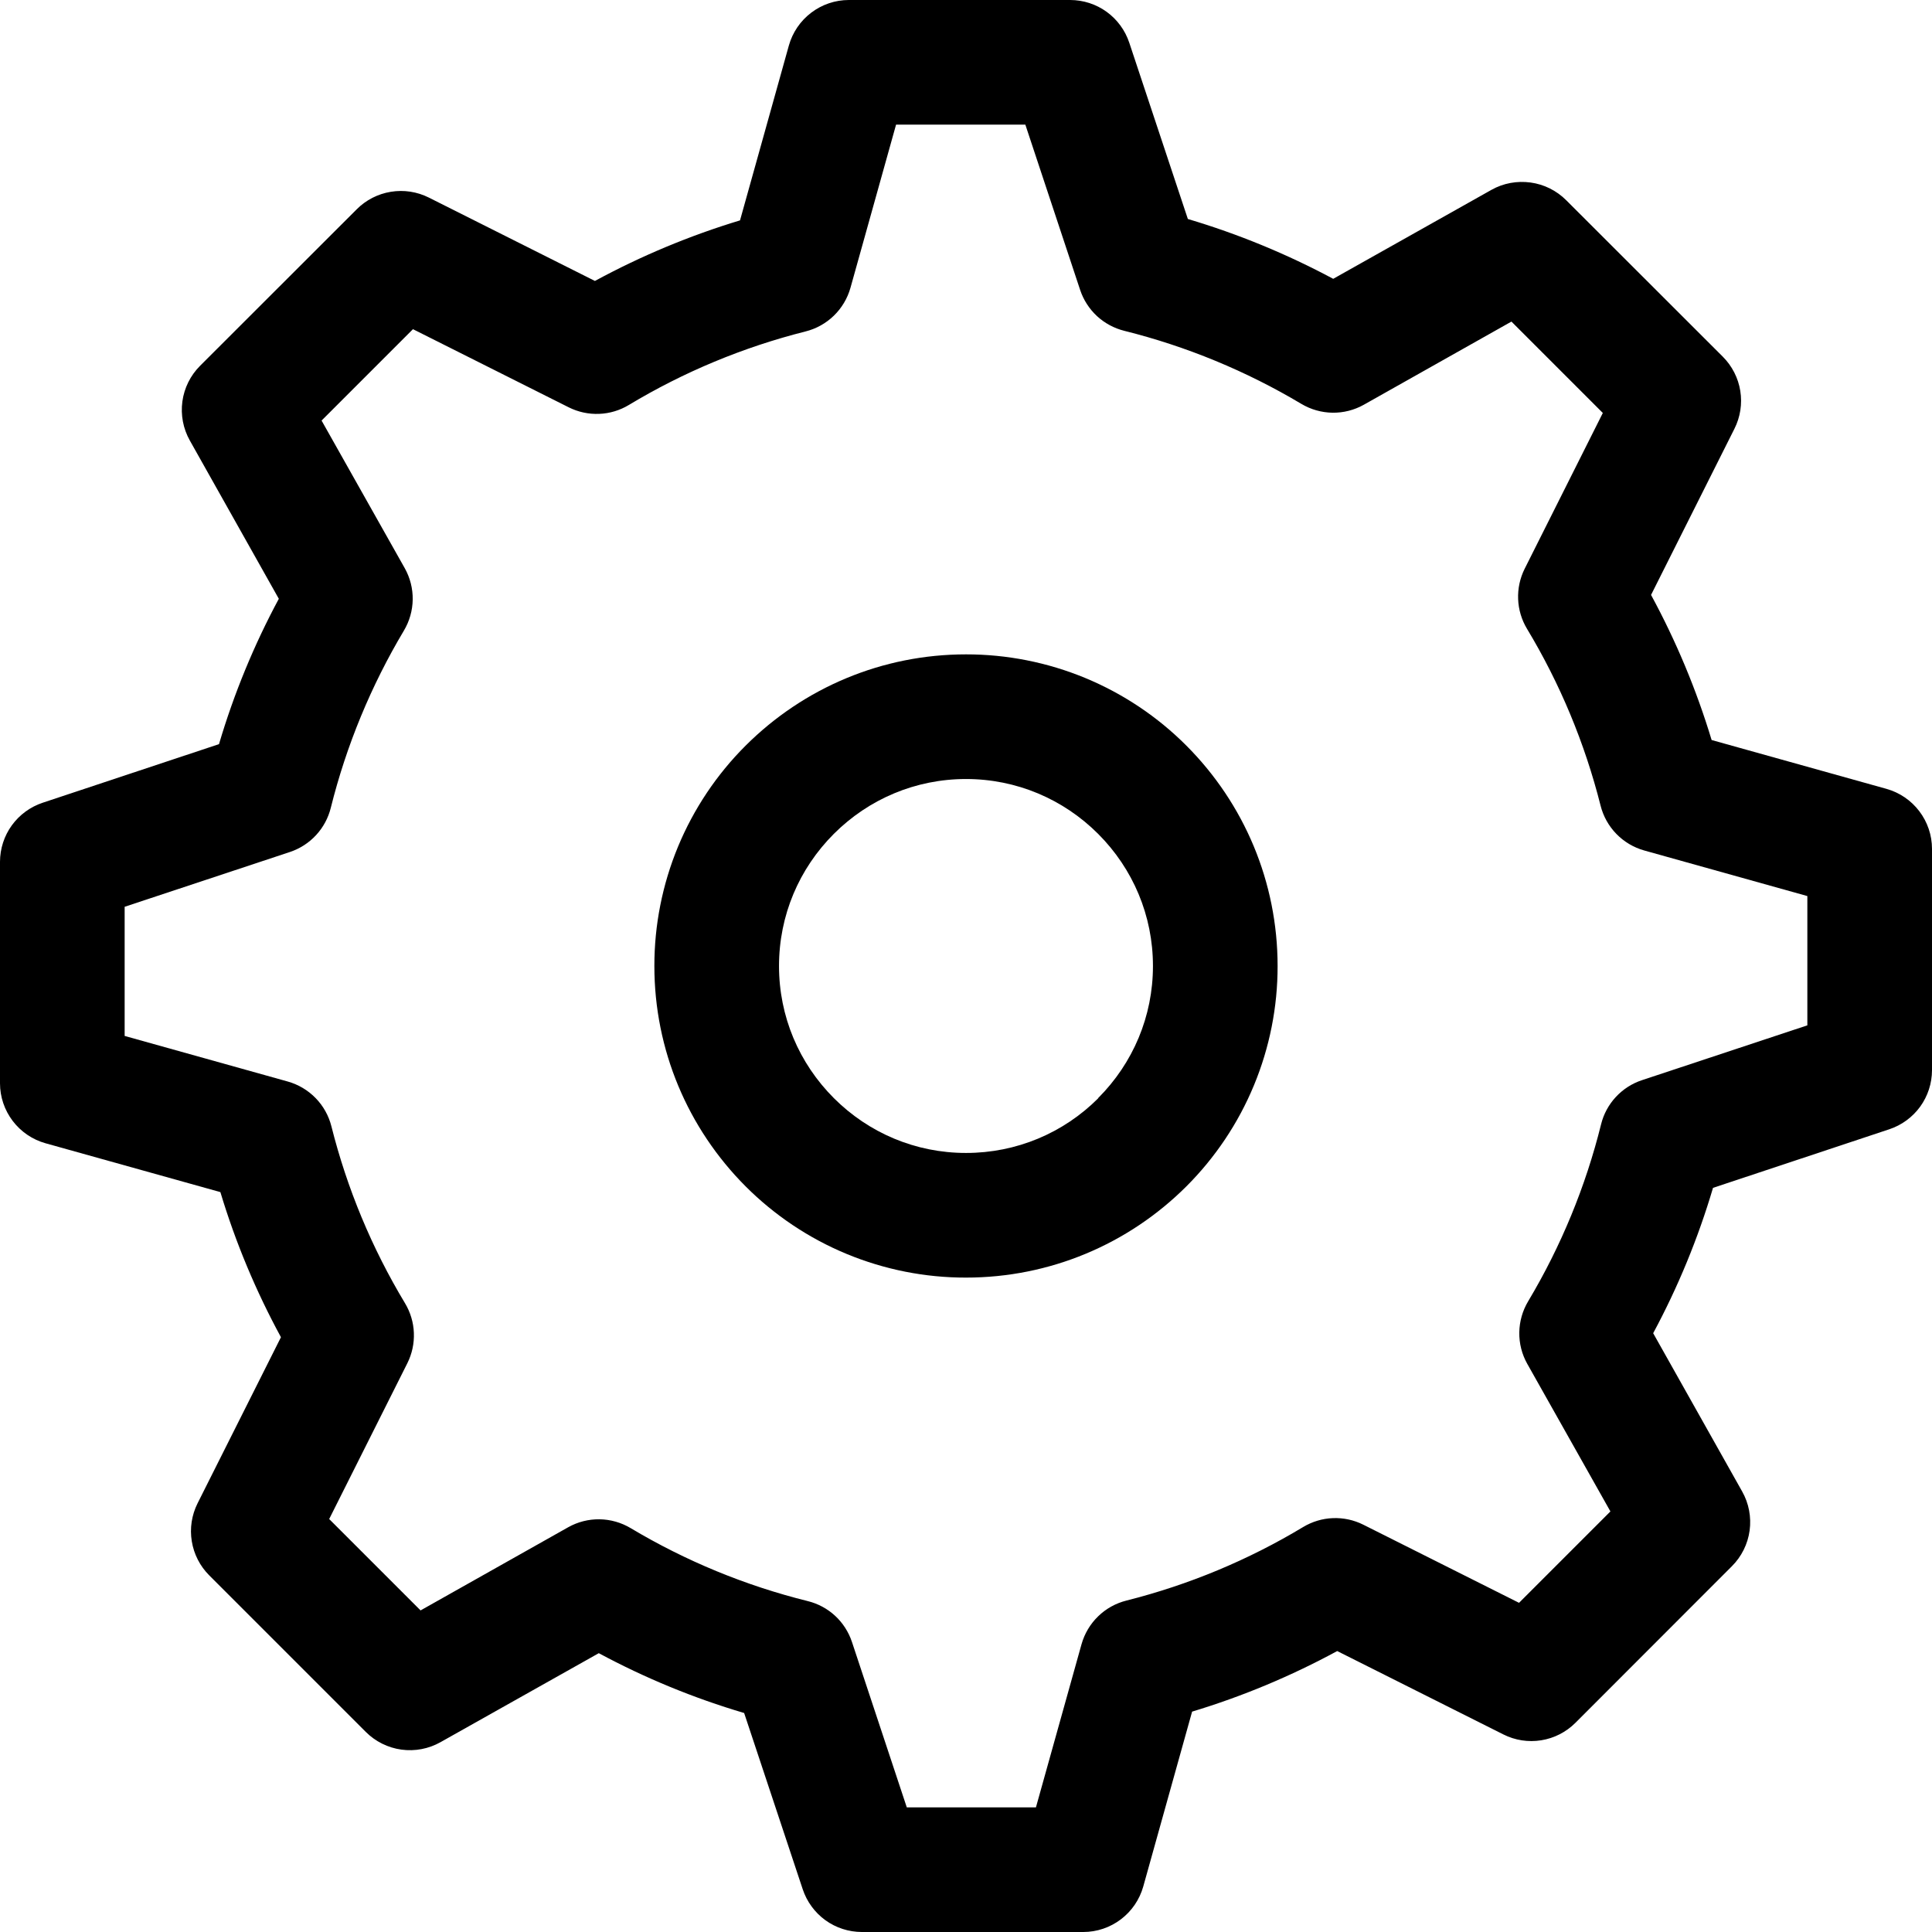 <?xml version="1.0" encoding="UTF-8"?> <svg xmlns="http://www.w3.org/2000/svg" width="60" height="60" viewBox="0 0 60 60" fill="none"> <path fill-rule="evenodd" clip-rule="evenodd" d="M23.156 36.844C24.054 37.743 25.121 38.457 26.295 38.943C27.47 39.429 28.729 39.679 30 39.677C32.601 39.677 35.04 38.644 36.844 36.844C37.743 35.946 38.457 34.879 38.943 33.704C39.429 32.53 39.679 31.271 39.677 30C39.677 27.398 38.644 24.96 36.844 23.156C35.946 22.256 34.879 21.543 33.704 21.056C32.53 20.57 31.271 20.321 30 20.322C27.398 20.322 24.96 21.356 23.156 23.156C22.256 24.054 21.543 25.121 21.056 26.295C20.57 27.47 20.321 28.729 20.322 30C20.322 32.601 21.356 35.04 23.156 36.844ZM34.107 34.107C33.023 35.191 31.564 35.806 30 35.806C28.436 35.806 26.98 35.187 25.896 34.103C24.813 33.019 24.193 31.567 24.193 30C24.193 28.432 24.813 26.98 25.896 25.896C26.98 24.813 28.436 24.193 30 24.193C31.564 24.193 33.019 24.813 34.103 25.896C35.187 26.98 35.806 28.436 35.806 30C35.806 31.564 35.187 33.019 34.103 34.103L34.107 34.107Z" fill="black"></path> <path fill-rule="evenodd" clip-rule="evenodd" d="M46.32 5.895L41.404 8.659C39.966 7.889 38.454 7.266 36.89 6.801L35.071 1.328C34.943 0.942 34.697 0.606 34.368 0.367C34.039 0.129 33.643 0.001 33.236 0H26.361C25.939 0 25.529 0.139 25.193 0.394C24.857 0.649 24.613 1.007 24.499 1.413L22.982 6.844C21.42 7.317 19.91 7.947 18.476 8.725L13.316 6.135C12.952 5.953 12.54 5.89 12.139 5.956C11.737 6.021 11.366 6.211 11.079 6.499L6.213 11.361C5.914 11.66 5.721 12.049 5.664 12.467C5.607 12.886 5.688 13.312 5.895 13.68L8.659 18.596C7.889 20.028 7.266 21.538 6.801 23.11L1.328 24.929C0.942 25.057 0.606 25.303 0.367 25.632C0.129 25.961 0.001 26.357 0 26.764V33.643C0 34.065 0.139 34.475 0.394 34.811C0.649 35.147 1.007 35.391 1.413 35.505L6.844 37.022C7.316 38.59 7.947 40.096 8.725 41.528L6.135 46.688C5.953 47.052 5.89 47.464 5.956 47.865C6.021 48.267 6.211 48.638 6.499 48.925L11.361 53.787C11.66 54.086 12.049 54.279 12.467 54.336C12.886 54.393 13.312 54.312 13.68 54.105L18.596 51.341C20.028 52.111 21.538 52.734 23.11 53.199L24.929 58.672C25.057 59.058 25.303 59.394 25.632 59.633C25.961 59.871 26.357 59.999 26.764 60H33.643C34.065 60 34.475 59.861 34.811 59.606C35.147 59.351 35.391 58.993 35.505 58.587L37.022 53.156C38.584 52.684 40.094 52.053 41.528 51.275L46.688 53.864C47.051 54.047 47.463 54.111 47.865 54.046C48.266 53.982 48.637 53.792 48.925 53.505L53.787 48.639C54.086 48.34 54.279 47.951 54.336 47.533C54.393 47.114 54.312 46.688 54.105 46.32L51.341 41.404C52.111 39.972 52.734 38.462 53.199 36.89L58.672 35.071C59.058 34.943 59.394 34.697 59.633 34.368C59.871 34.039 59.999 33.643 60 33.236V26.361C60 25.939 59.861 25.529 59.606 25.193C59.351 24.857 58.993 24.613 58.587 24.499L53.156 22.982C52.684 21.42 52.053 19.91 51.275 18.476L53.864 13.316C54.047 12.953 54.111 12.541 54.046 12.139C53.982 11.738 53.792 11.367 53.505 11.079L48.639 6.217C48.34 5.918 47.951 5.725 47.533 5.668C47.114 5.611 46.688 5.688 46.32 5.895ZM42.356 12.569L46.939 9.987L49.777 12.825L47.35 17.663C47.204 17.955 47.134 18.279 47.147 18.606C47.159 18.932 47.255 19.25 47.423 19.529C48.449 21.232 49.219 23.083 49.707 25.018C49.79 25.349 49.959 25.652 50.197 25.897C50.435 26.142 50.733 26.319 51.062 26.412L56.129 27.828V31.843L50.992 33.546C50.682 33.648 50.403 33.828 50.181 34.068C49.959 34.307 49.801 34.599 49.723 34.916C49.243 36.85 48.48 38.702 47.458 40.413C47.283 40.706 47.188 41.04 47.183 41.381C47.178 41.722 47.264 42.059 47.431 42.356L50.013 46.939L47.175 49.777L42.337 47.35C42.045 47.204 41.721 47.134 41.394 47.147C41.068 47.159 40.751 47.255 40.471 47.423C38.768 48.449 36.917 49.219 34.982 49.707C34.651 49.79 34.347 49.959 34.103 50.197C33.858 50.435 33.681 50.733 33.588 51.062L32.172 56.129H28.161L26.458 50.992C26.355 50.682 26.175 50.402 25.935 50.18C25.694 49.958 25.402 49.801 25.084 49.723C23.15 49.243 21.298 48.48 19.587 47.458C19.294 47.283 18.96 47.188 18.619 47.183C18.278 47.178 17.941 47.264 17.644 47.431L13.061 50.013L10.223 47.175L12.65 42.337C12.796 42.045 12.866 41.721 12.853 41.394C12.841 41.068 12.745 40.751 12.577 40.471C11.549 38.764 10.779 36.914 10.293 34.982C10.21 34.651 10.041 34.347 9.803 34.103C9.565 33.858 9.267 33.681 8.938 33.588L3.871 32.172V28.161L9.008 26.458C9.318 26.354 9.596 26.174 9.817 25.934C10.039 25.694 10.196 25.401 10.274 25.084C10.757 23.148 11.524 21.294 12.542 19.587C12.717 19.294 12.812 18.96 12.817 18.619C12.822 18.278 12.736 17.941 12.569 17.644L9.987 13.061L12.825 10.223L17.663 12.65C17.955 12.796 18.279 12.866 18.606 12.853C18.932 12.841 19.25 12.745 19.529 12.577C21.232 11.551 23.083 10.781 25.018 10.293C25.349 10.21 25.652 10.041 25.897 9.803C26.142 9.565 26.319 9.267 26.412 8.938L27.828 3.871H31.843L33.546 9.008C33.649 9.317 33.829 9.595 34.068 9.817C34.308 10.038 34.6 10.195 34.916 10.274C36.852 10.757 38.706 11.524 40.413 12.542C40.706 12.717 41.04 12.812 41.381 12.817C41.722 12.822 42.059 12.736 42.356 12.569Z" fill="black"></path> </svg> 